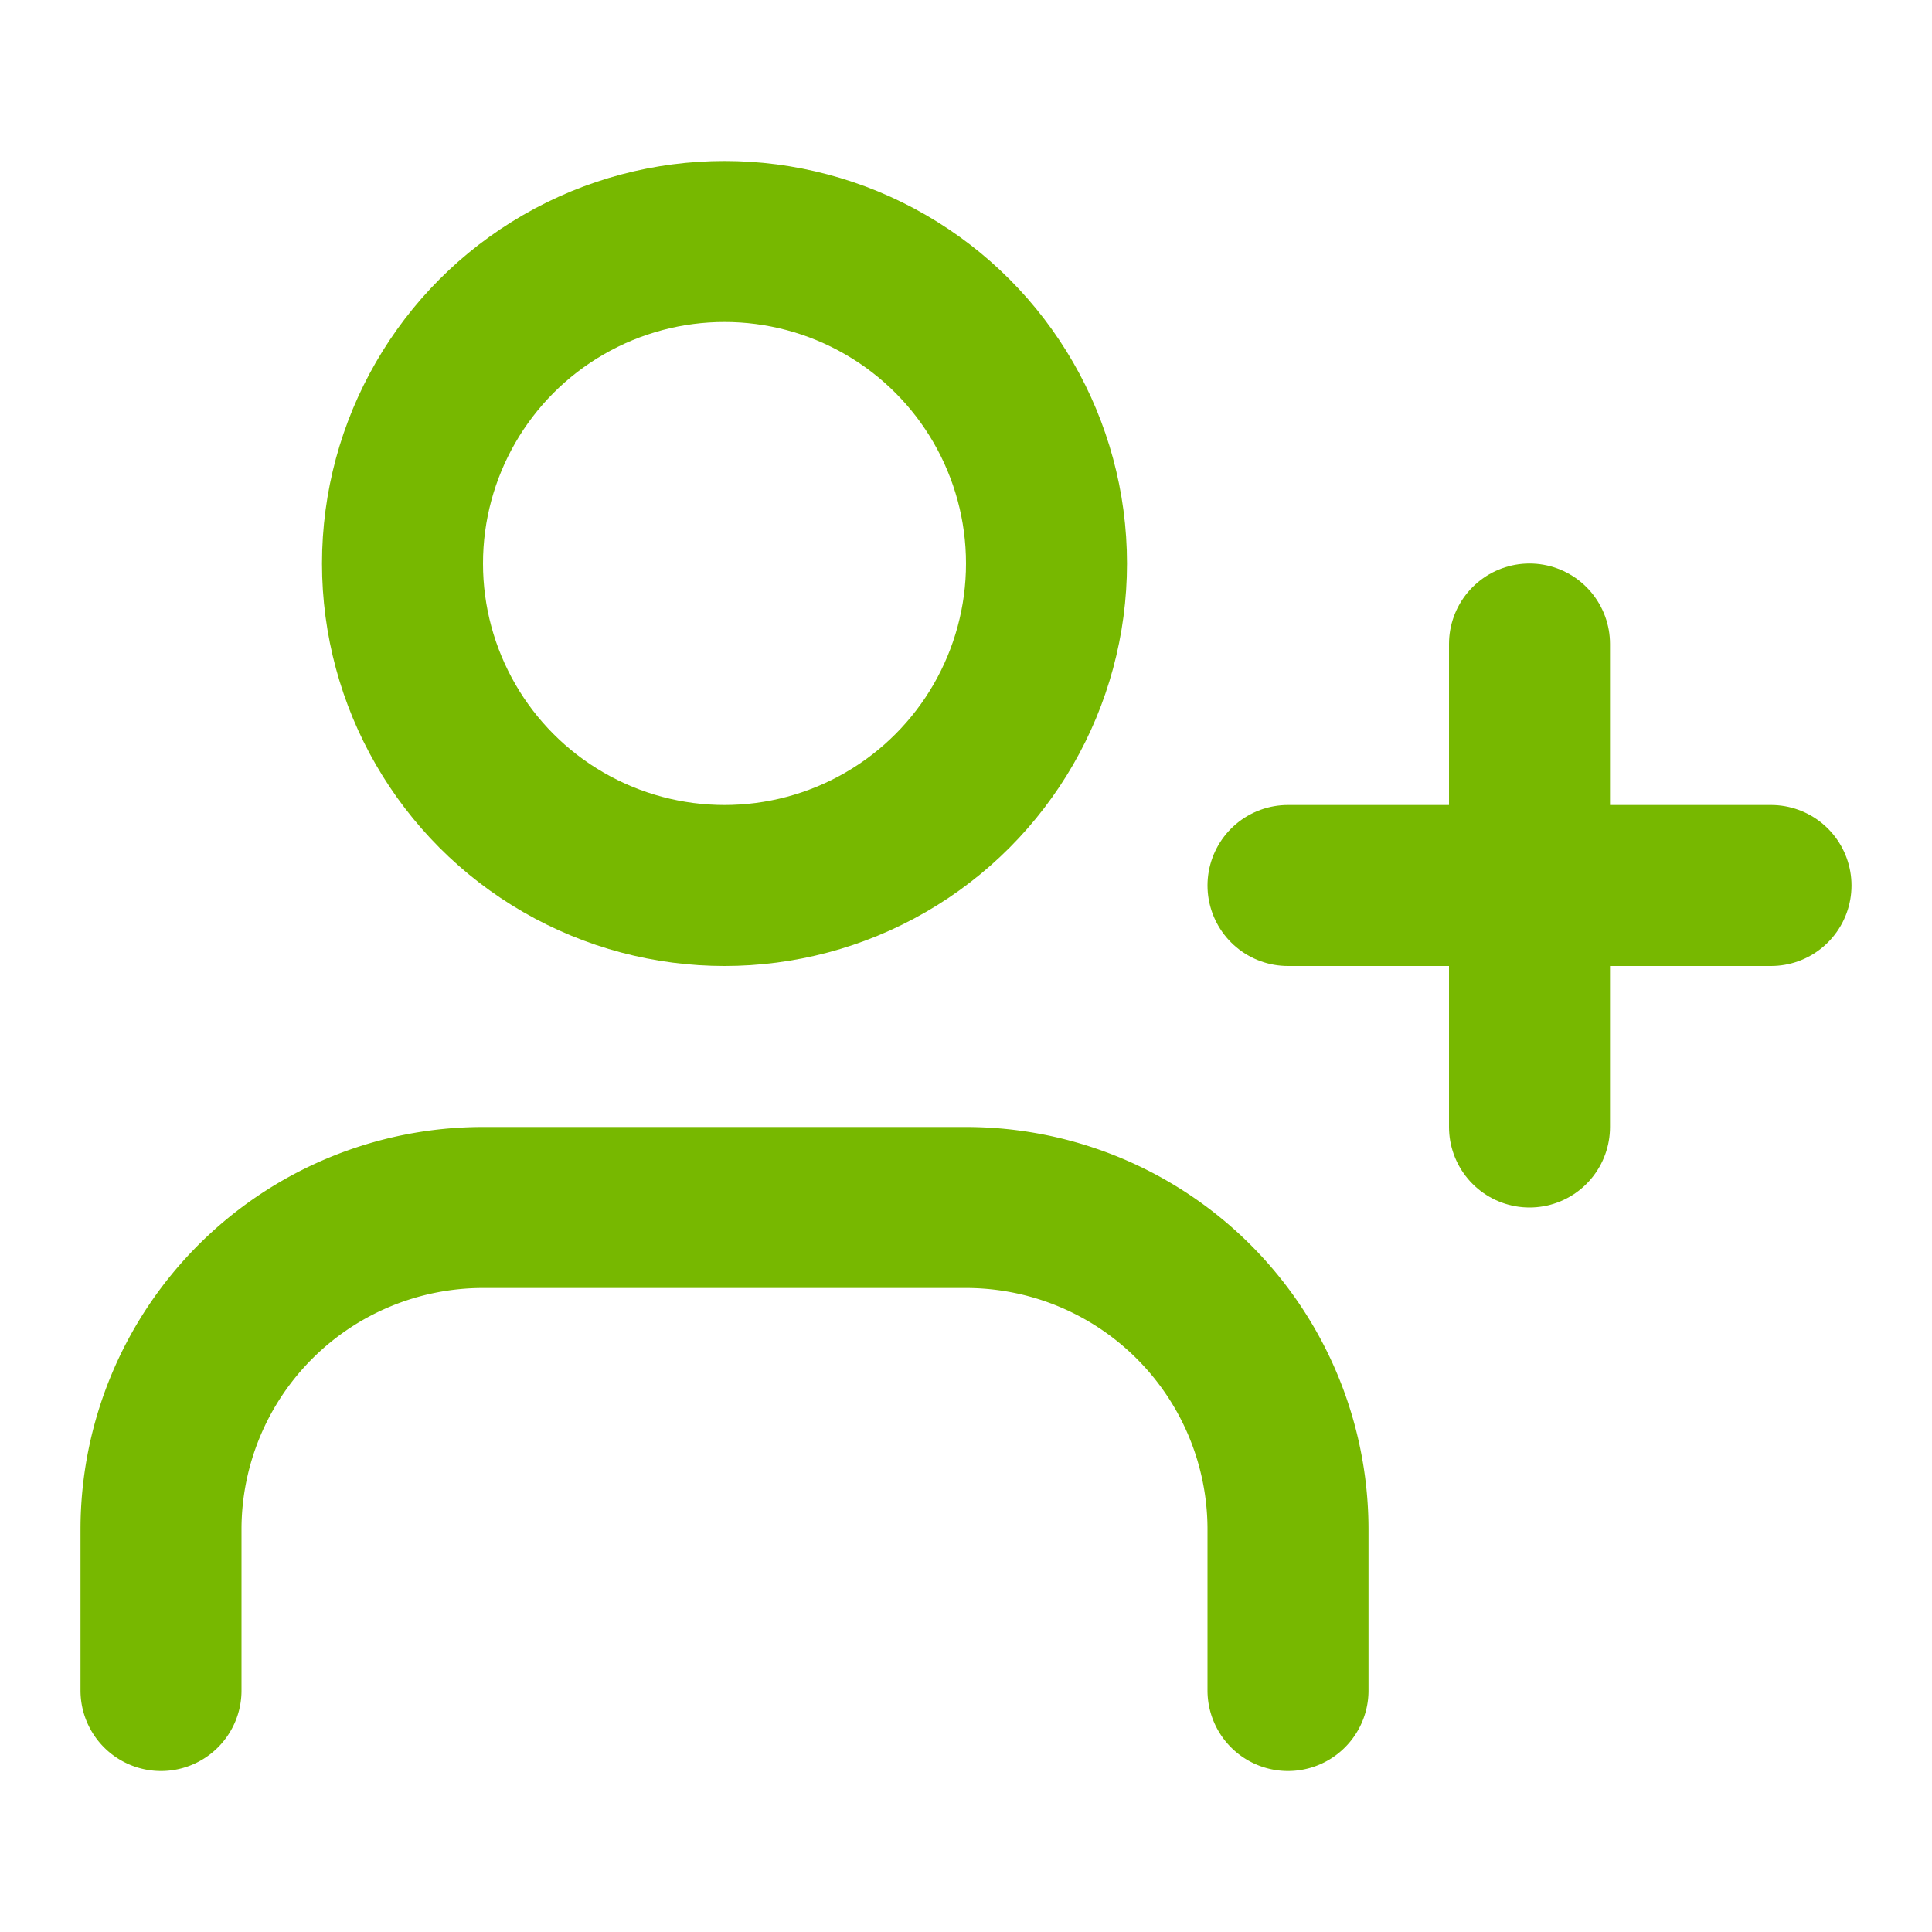 <svg xmlns="http://www.w3.org/2000/svg" width="48" height="48" viewBox="0 0 24 24" fill="none" stroke="#77b800" stroke-width="2" stroke-linecap="round" stroke-linejoin="round" class="lucide lucide-user-plus-icon lucide-user-plus">
  <path d="M16 21v-2a4 4 0 0 0-4-4H6a4 4 0 0 0-4 4v2"/>
  <circle cx="9" cy="7" r="4"/>
  <line x1="19" x2="19" y1="8" y2="14"/>
  <line x1="22" x2="16" y1="11" y2="11"/>
</svg>